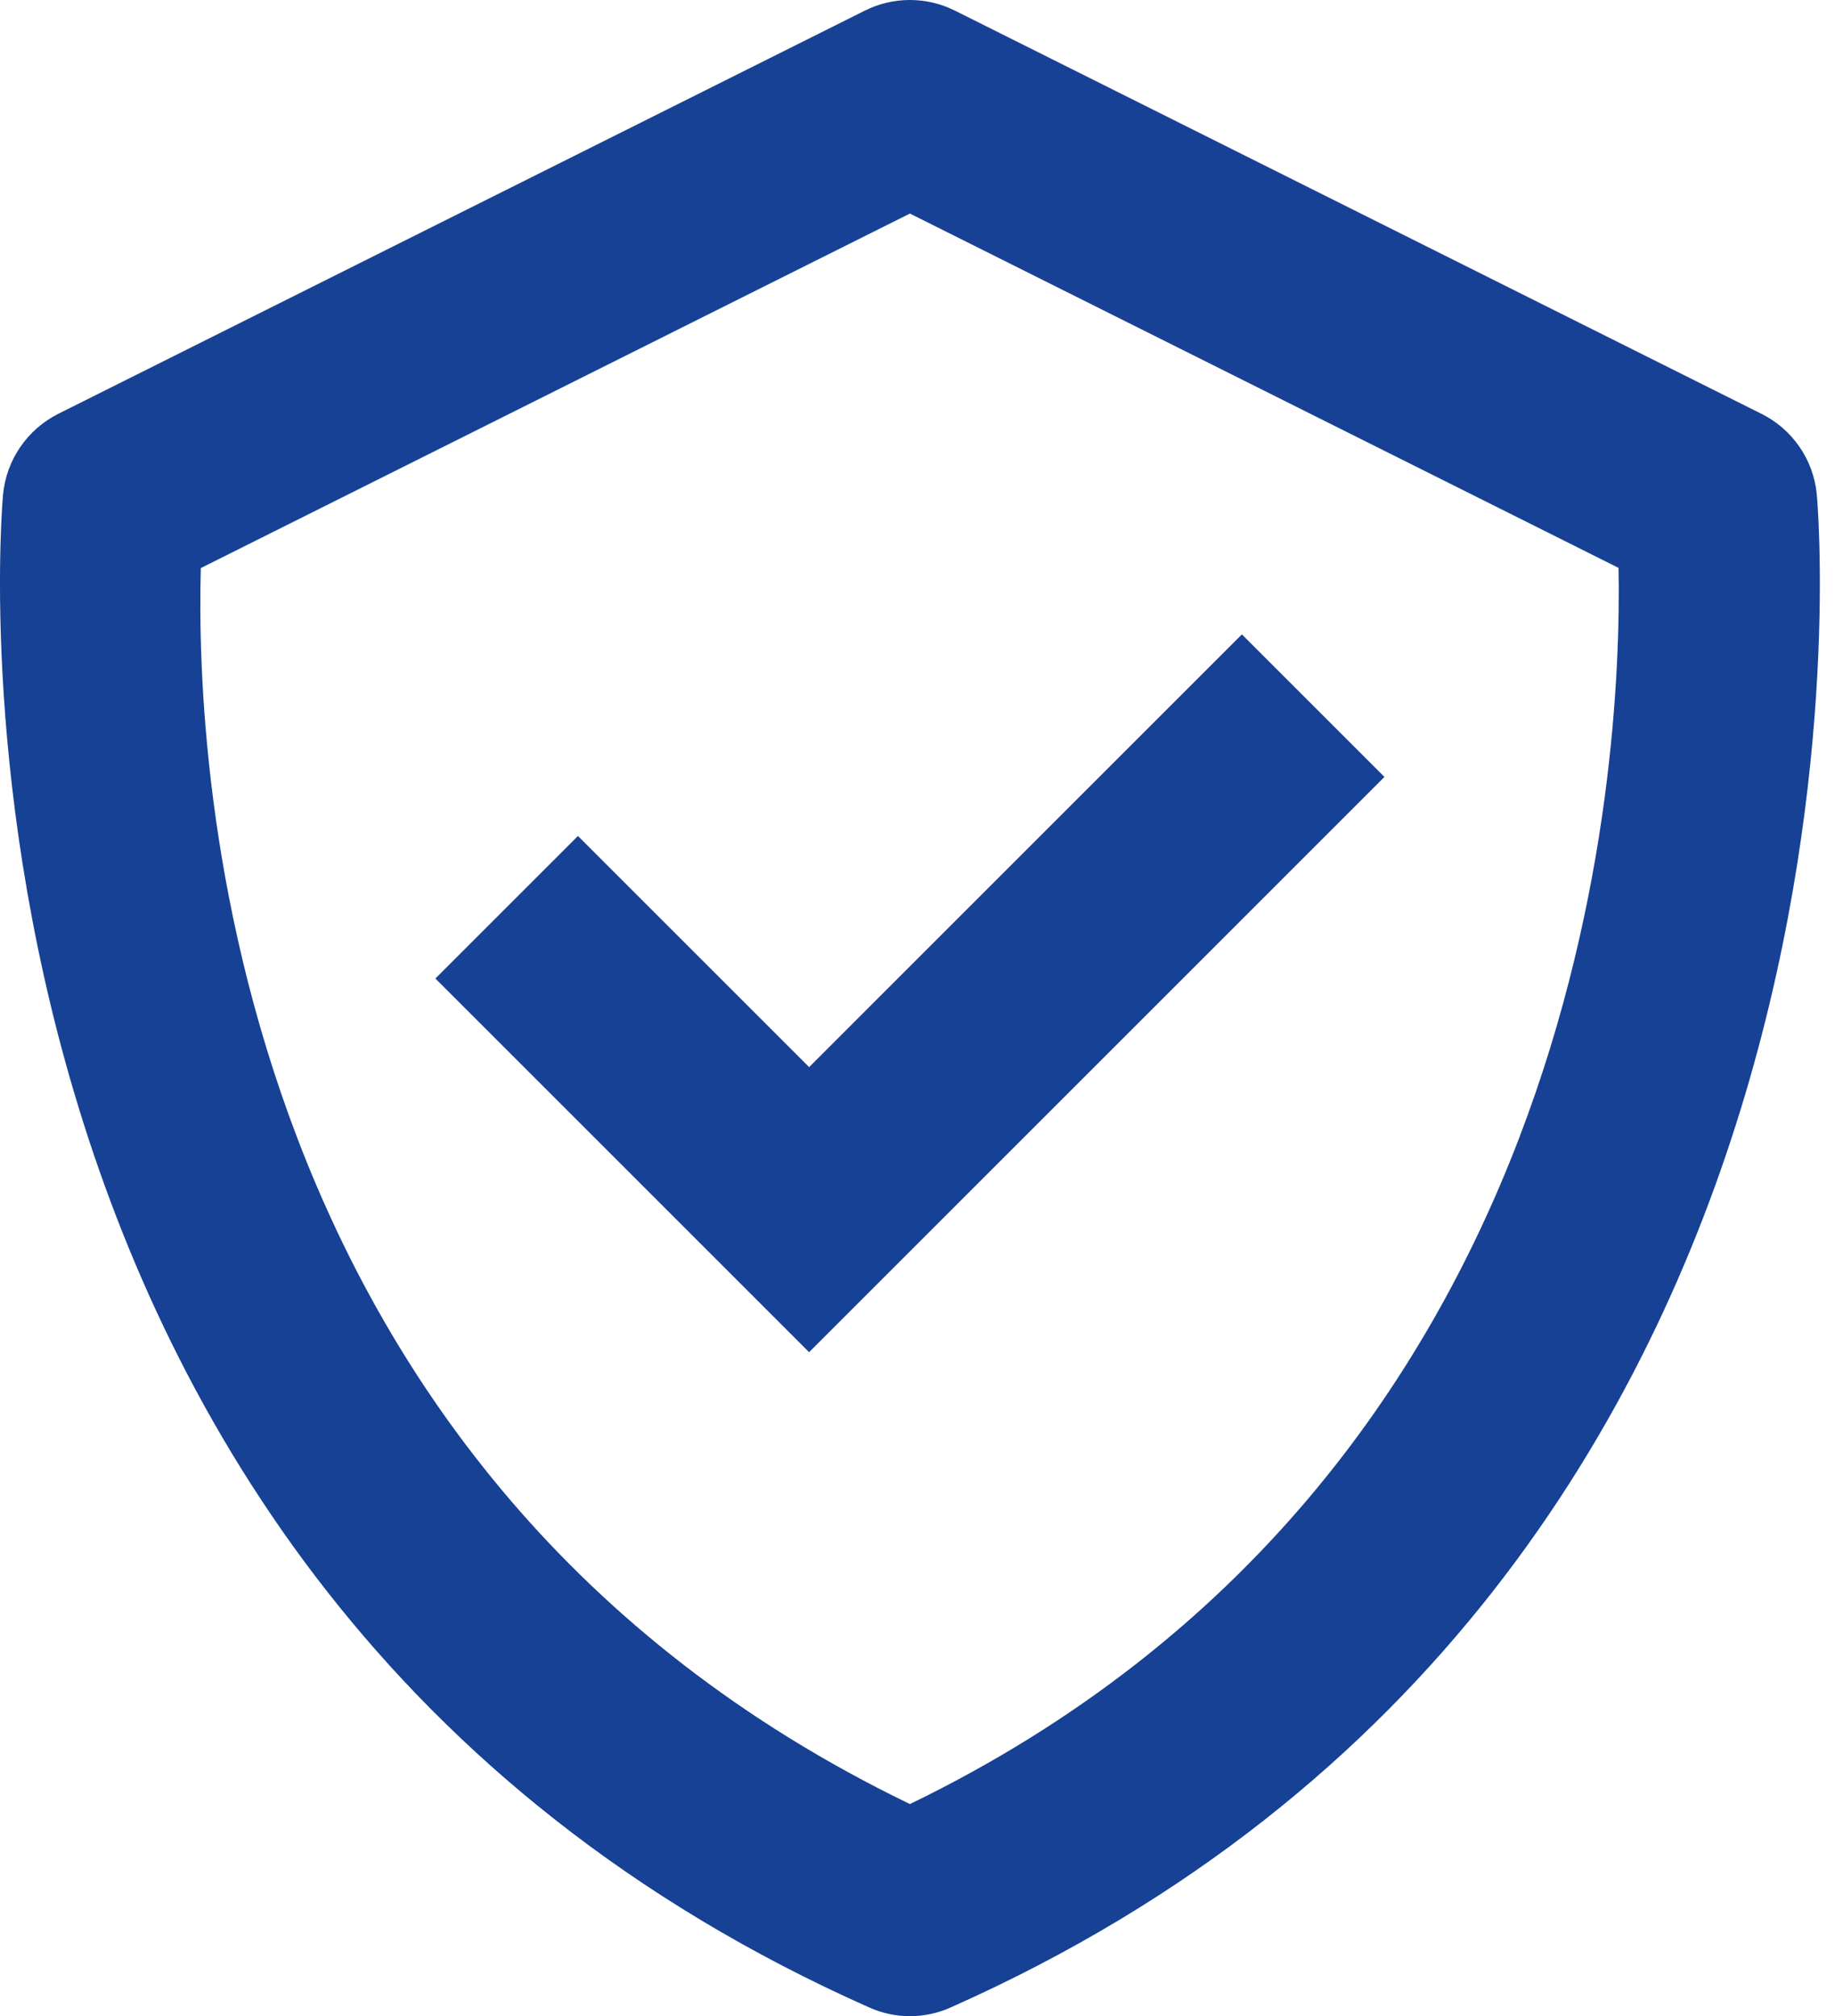 <svg width="91" height="100" viewBox="0 0 91 100" fill="none" xmlns="http://www.w3.org/2000/svg">
<path d="M90.095 24.501C90.012 23.661 89.717 22.855 89.237 22.16C88.758 21.465 88.111 20.903 87.355 20.526L47.359 0.529C46.665 0.181 45.899 0 45.122 0C44.345 0 43.579 0.181 42.885 0.529L2.889 20.526C2.135 20.905 1.49 21.468 1.011 22.163C0.533 22.858 0.238 23.662 0.154 24.501C0.099 25.036 -4.65 78.33 43.095 99.563C43.733 99.851 44.425 100 45.124 100C45.824 100 46.516 99.851 47.154 99.563C94.899 78.33 90.15 25.041 90.095 24.501ZM45.124 89.479C11.283 73.121 9.683 38.21 9.958 28.176L45.124 10.592L80.266 28.166C80.451 38.11 78.626 73.251 45.124 89.479Z" fill="#164194"/>
<path d="M40.125 52.928L28.661 41.464L21.592 48.533L40.125 67.066L68.657 38.534L61.588 31.465L40.125 52.928Z" fill="#164194"/>
</svg>
